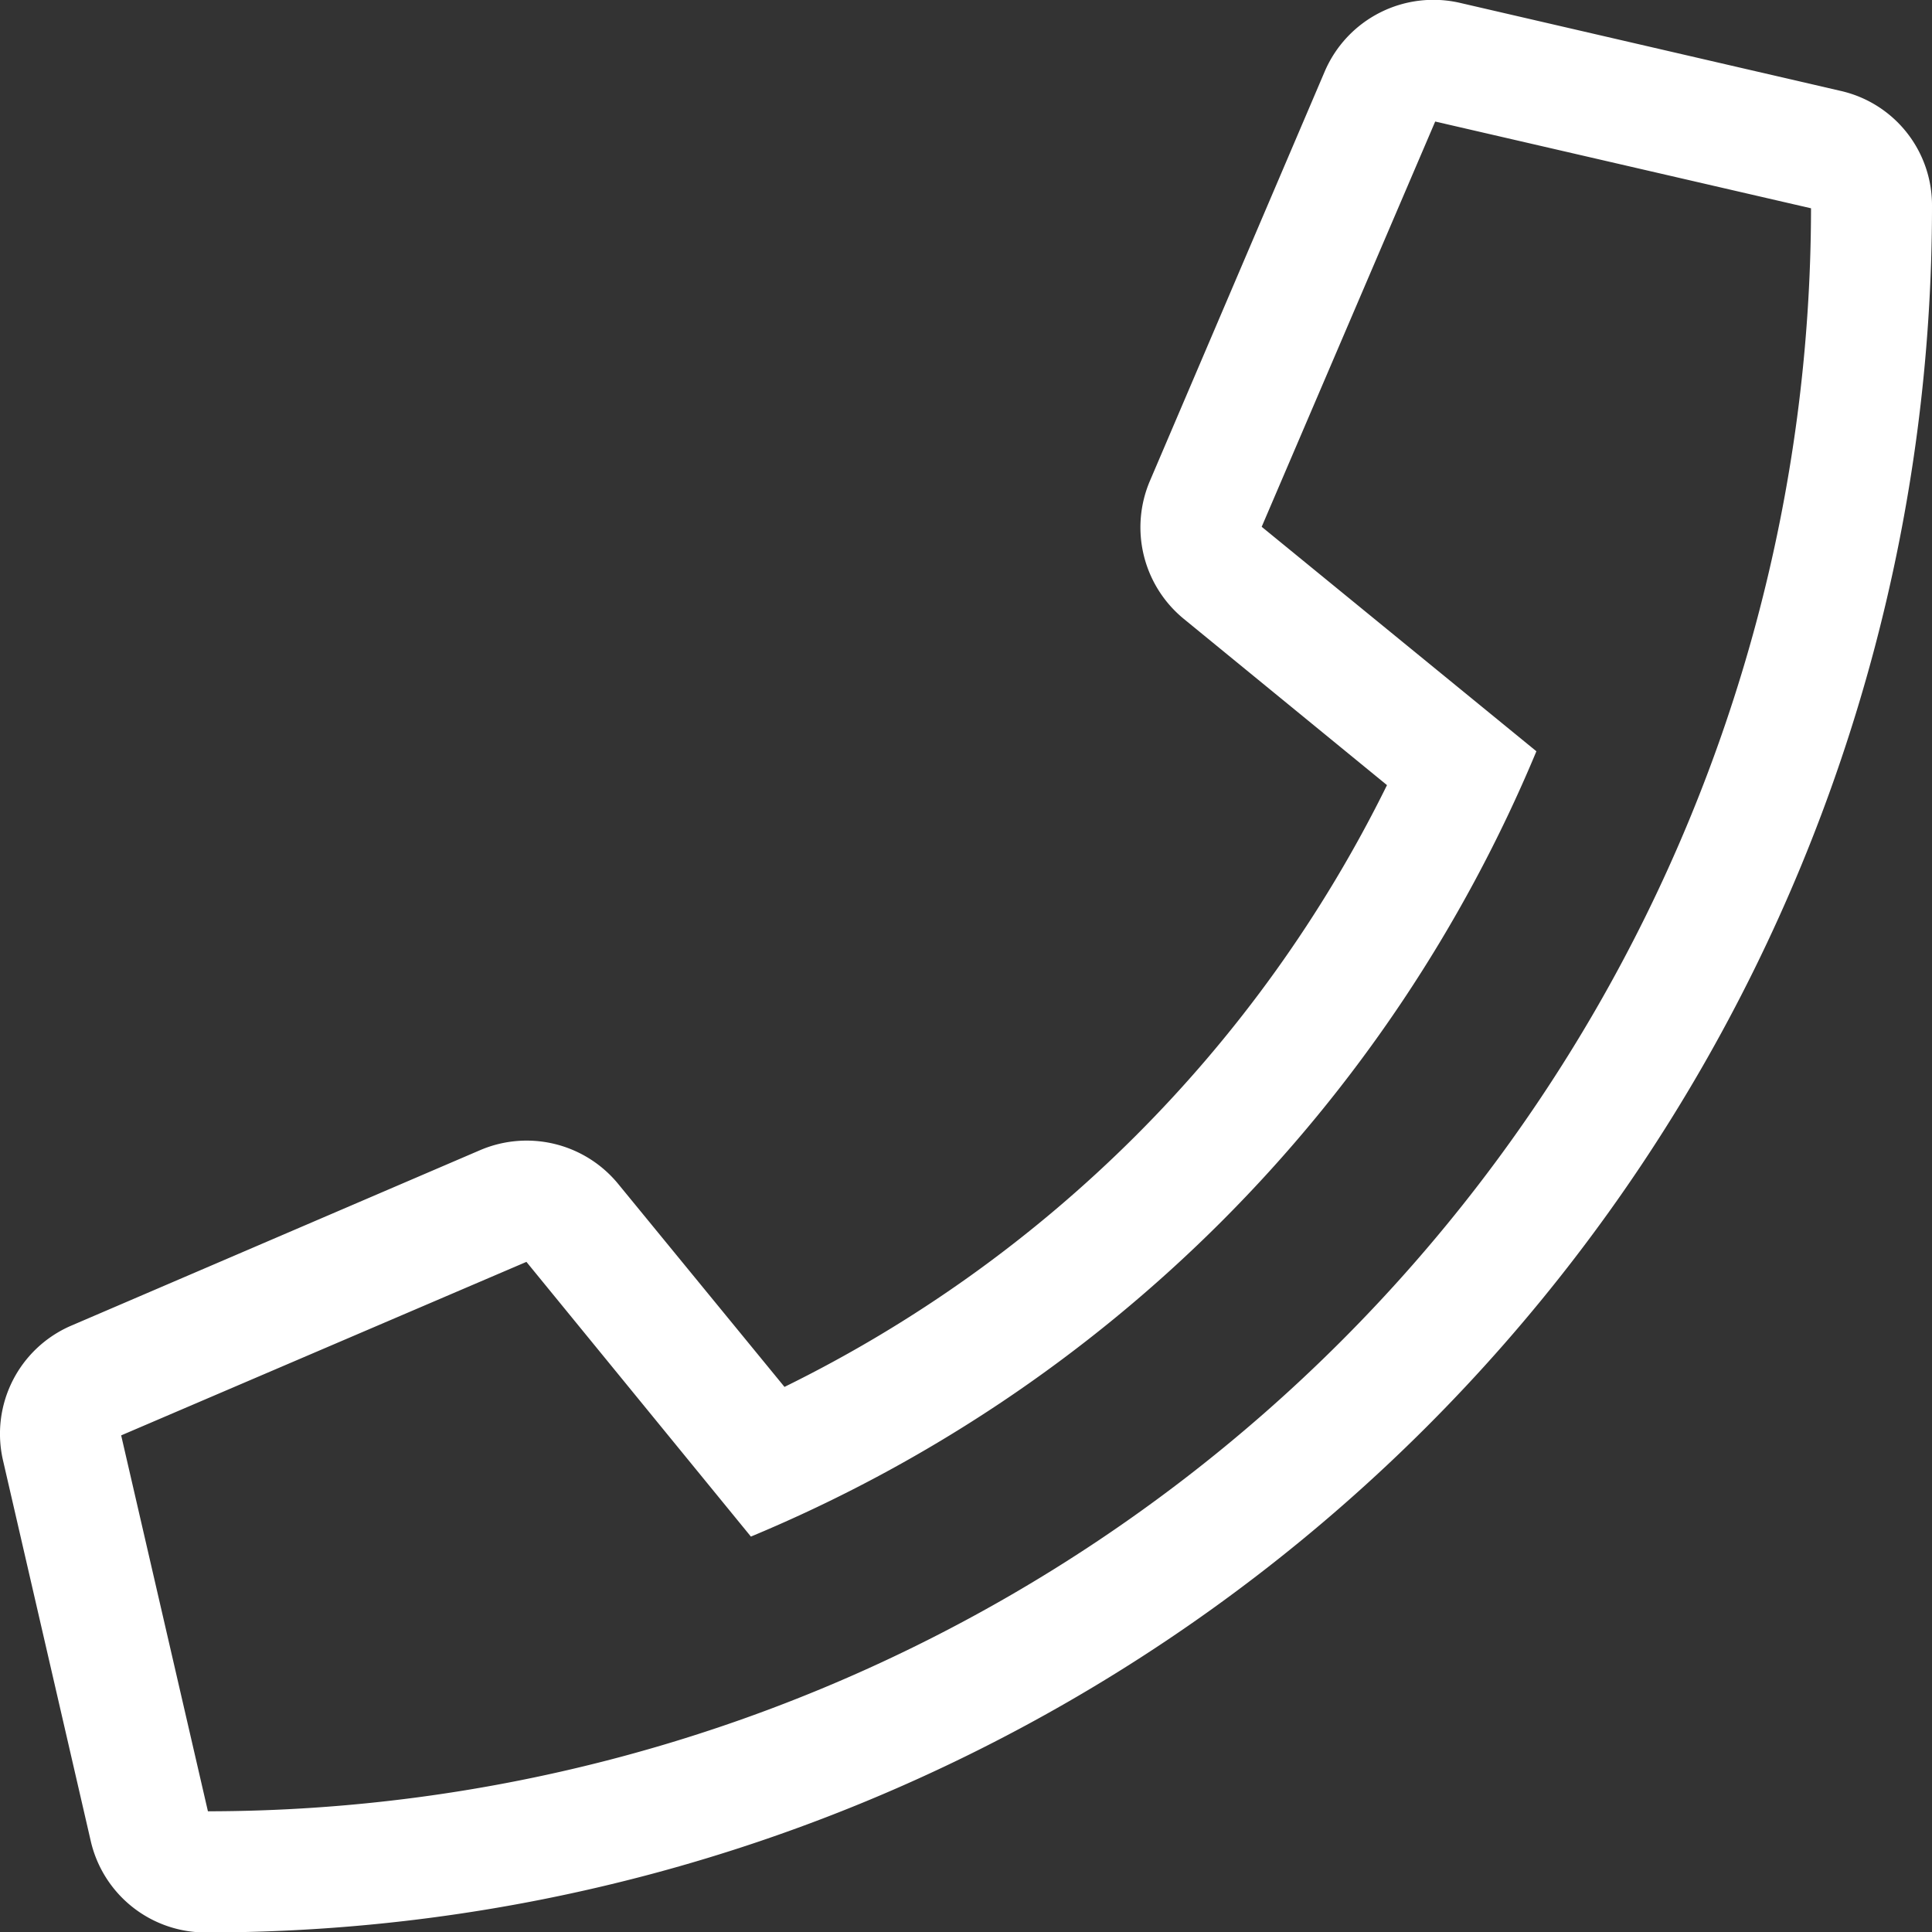 <svg xmlns="http://www.w3.org/2000/svg" width="21" height="21" viewBox="0 0 21 21"><rect x="0" y="0" width="21" height="21" fill="#333333" stroke="none"/><g transform="translate(-311 -3653.625)"><path d="M20.007-17.387l-4.134-.956A1.285,1.285,0,0,0,14.4-17.6L12.5-13.15a1.286,1.286,0,0,0,.365,1.5l2.211,1.809A14.355,14.355,0,0,1,8.527-3.3L6.718-5.508a1.286,1.286,0,0,0-1.5-.365L.775-3.966A1.28,1.28,0,0,0,.033-2.5l.952,4.13a1.281,1.281,0,0,0,1.251,1A18.76,18.76,0,0,0,21-16.14,1.274,1.274,0,0,0,20.007-17.387ZM2.26,1.313,1.317-2.773,5.722-4.659l2.44,2.986A15.849,15.849,0,0,0,16.7-10.209l-2.986-2.44L15.6-17.054l4.085.943A17.442,17.442,0,0,1,2.26,1.313Z" transform="translate(311 3672)" fill="#fff"/></g></svg>